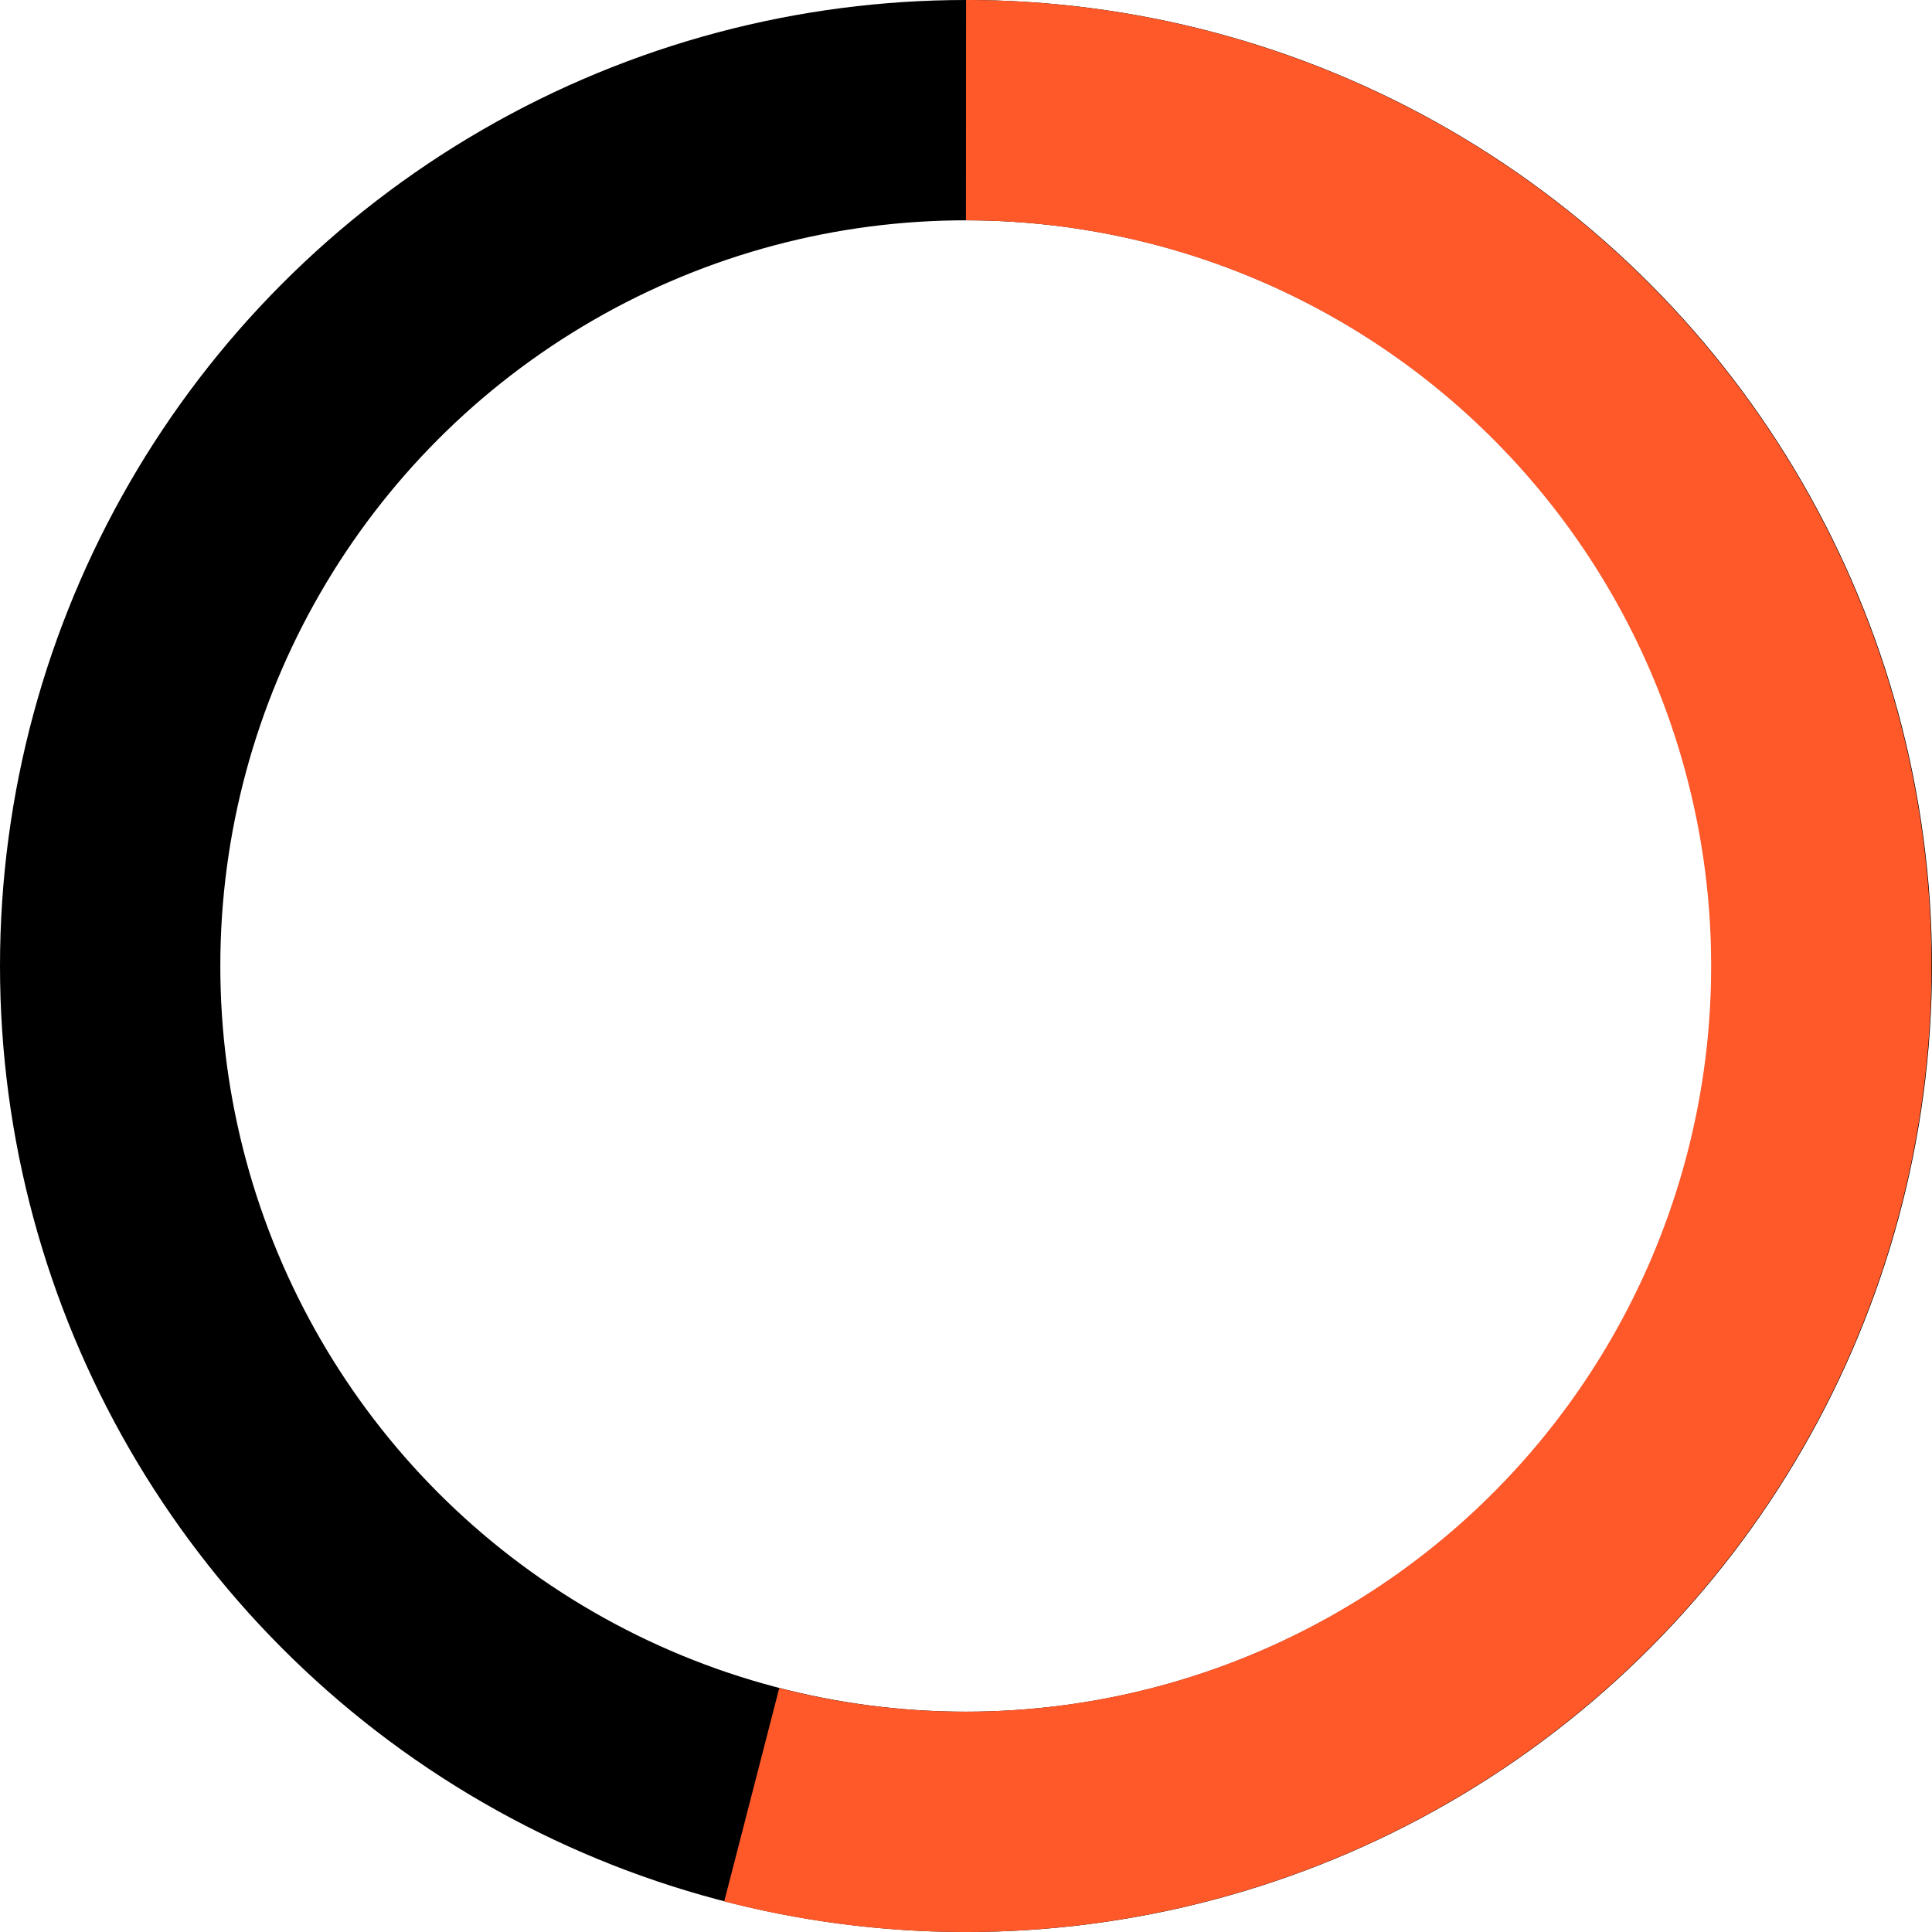 <svg xmlns="http://www.w3.org/2000/svg" xmlns:xlink="http://www.w3.org/1999/xlink" width="114" height="114" viewBox="0 0 114 114"><defs><clipPath id="a"><rect width="114" height="114" fill="none"/></clipPath></defs><g clip-path="url(#a)"><circle cx="50.5" cy="50.5" r="50.5" transform="translate(6.5 6.5)" fill="none" stroke="#000" stroke-width="13"/><path d="M57,6.5a50.5,50.5,0,1,1-12.642,99.4" fill="none" stroke="#ff592a" stroke-width="13"/></g></svg>